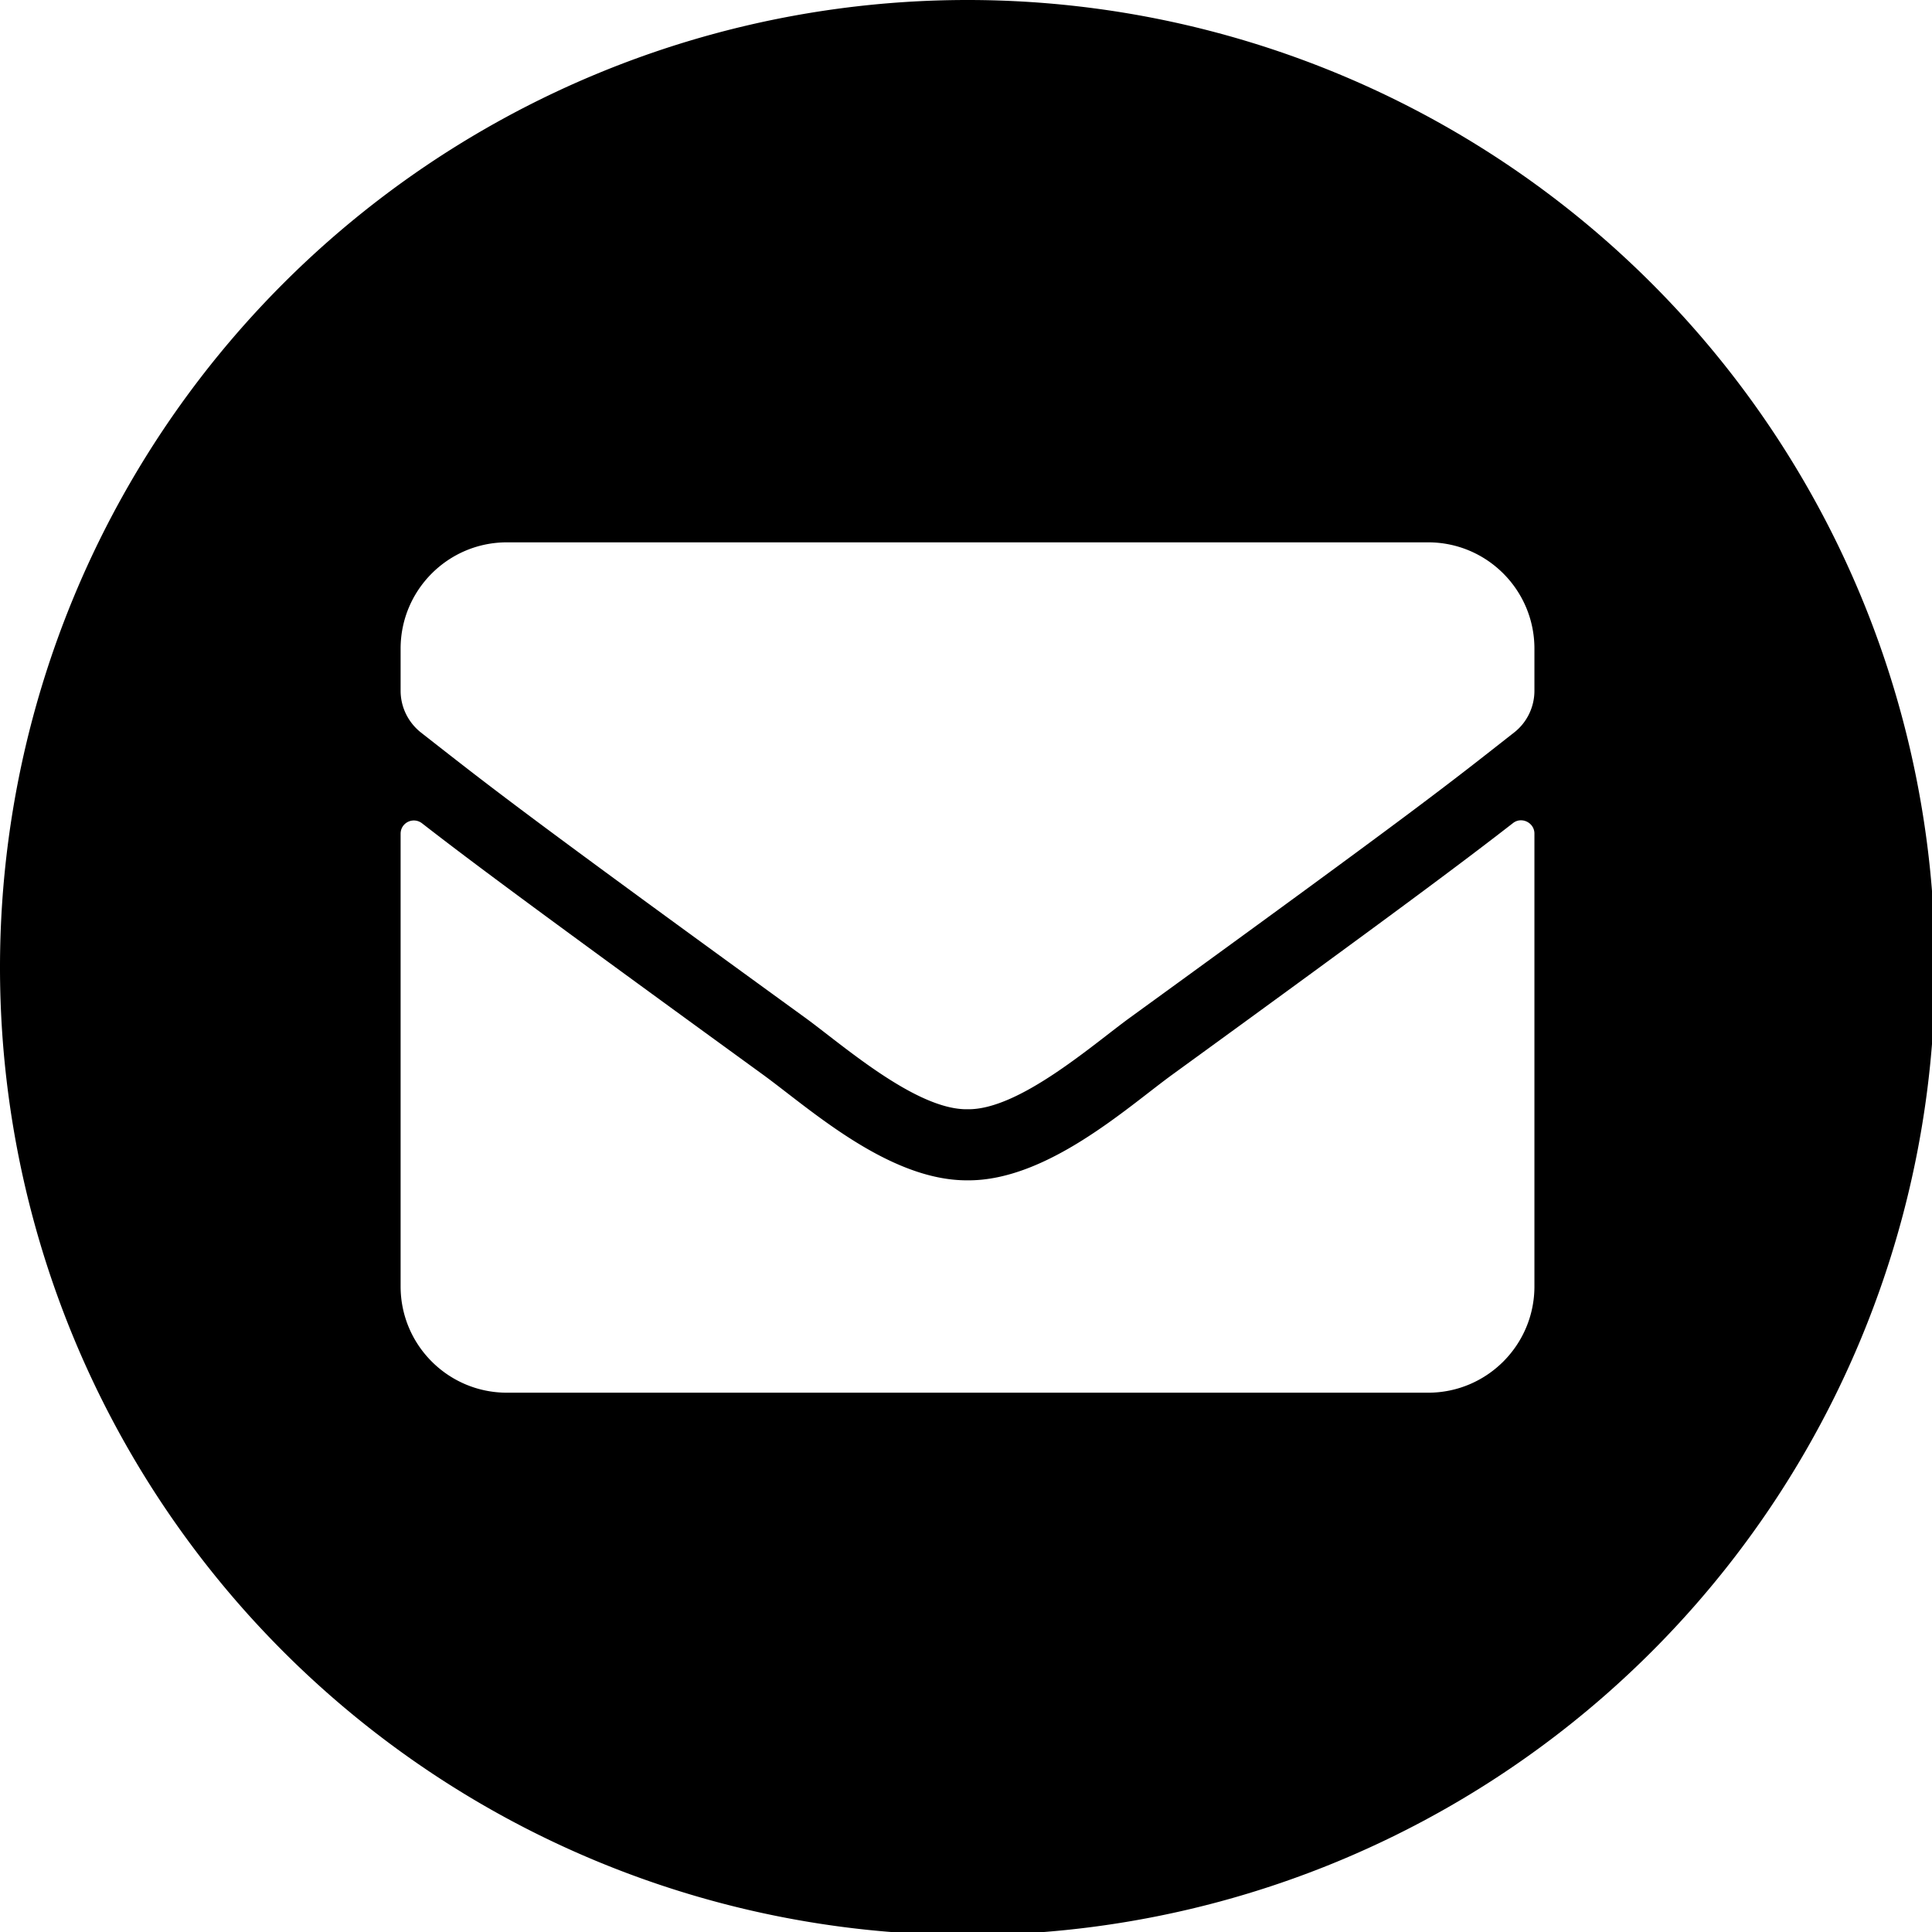 <?xml version="1.0" encoding="UTF-8" standalone="no"?>
<!-- Created with Inkscape (http://www.inkscape.org/) -->

<svg
   width="135.467mm"
   height="135.467mm"
   viewBox="0 0 135.467 135.467"
   version="1.1"
   id="svg13"
   inkscape:version="1.1.1 (3bf5ae0d25, 2021-09-20)"
   sodipodi:docname="mail.svg"
   xmlns:inkscape="http://www.inkscape.org/namespaces/inkscape"
   xmlns:sodipodi="http://sodipodi.sourceforge.net/DTD/sodipodi-0.dtd"
   xmlns="http://www.w3.org/2000/svg"
   xmlns:svg="http://www.w3.org/2000/svg">
  <sodipodi:namedview
     id="namedview15"
     pagecolor="#ffffff"
     bordercolor="#666666"
     borderopacity="1.0"
     inkscape:pageshadow="2"
     inkscape:pageopacity="0.0"
     inkscape:pagecheckerboard="0"
     inkscape:document-units="mm"
     showgrid="false"
     inkscape:zoom="0.98782333"
     inkscape:cx="241.9461"
     inkscape:cy="253.58786"
     inkscape:window-width="1318"
     inkscape:window-height="720"
     inkscape:window-x="48"
     inkscape:window-y="48"
     inkscape:window-maximized="0"
     inkscape:current-layer="layer1" />
  <defs
     id="defs10" />
  <g
     inkscape:label="Ebene 1"
     inkscape:groupmode="layer"
     id="layer1"
     transform="translate(419.604,-113.8)">
    <path
       id="path109"
       style="fill:#000000;stroke-width:1.01"
       d="M 256 0 A 256 256 0 0 0 0 256 A 256 256 0 0 0 256 512 A 256 256 0 0 0 512 256 A 256 256 0 0 0 256 0 z M 134.125 143.5 L 377.875 143.5 C 393.402 143.5 406 156.098 406 171.625 L 406 182.758 C 406 187.094 404.008 191.195 400.609 193.832 C 382.68 207.895 376.762 212.816 299.008 269.242 C 289.164 276.391 269.594 293.734 256 293.5 C 242.406 293.734 222.836 276.391 212.992 269.242 C 135.238 212.816 129.32 207.836 111.391 193.832 C 107.992 191.137 106 187.094 106 182.758 L 106 171.625 C 106 156.098 118.598 143.5 134.125 143.5 z M 402.646 217.053 C 404.393 217.157 406 218.577 406 220.551 L 406 340.375 C 406 355.902 393.402 368.5 377.875 368.5 L 134.125 368.5 C 118.598 368.5 106 355.902 106 340.375 L 106 220.609 C 106 217.68 109.34 216.039 111.684 217.855 C 124.809 228.051 142.211 241 201.977 284.418 C 214.34 293.441 235.199 312.426 256 312.309 C 276.918 312.484 298.188 293.09 310.082 284.418 C 369.848 241 387.191 227.992 400.316 217.797 C 401.031 217.229 401.853 217.005 402.646 217.053 z "
       transform="matrix(0.265,0,0,0.265,-419.604,113.8)" />
  </g>
</svg>

